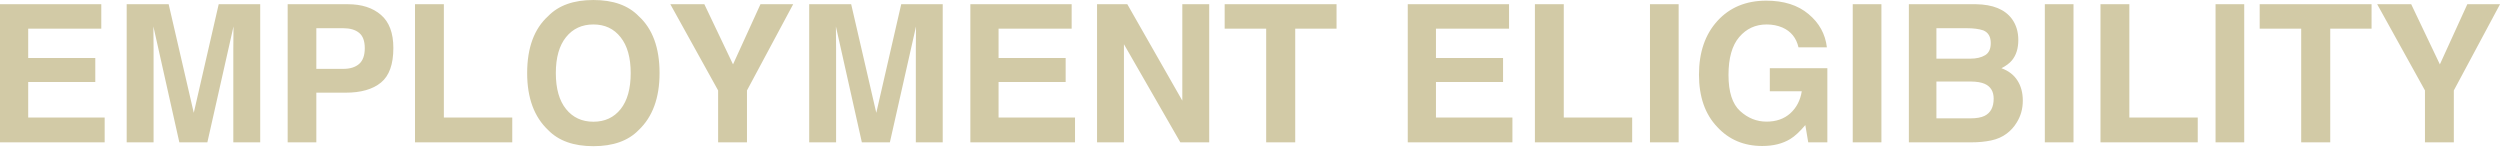 <svg width="824" height="49" viewBox="0 0 824 49" fill="none" xmlns="http://www.w3.org/2000/svg">
<path d="M31.409 27.025H9.296V38.73H34.497V46.914H0V1.391H33.385V9.452H9.296V19.119H31.409V27.025ZM50.618 46.914H41.755V1.391H55.591L63.868 37.186L72.083 1.391H85.764V46.914H76.9V16.123C76.9 15.238 76.911 14.002 76.931 12.417C76.952 10.811 76.962 9.576 76.962 8.711L68.346 46.914H59.111L50.557 8.711C50.557 9.576 50.567 10.811 50.588 12.417C50.608 14.002 50.618 15.238 50.618 16.123V46.914ZM113.93 30.546H104.263V46.914H94.813V1.391H114.64C119.211 1.391 122.855 2.565 125.573 4.912C128.291 7.259 129.65 10.893 129.65 15.814C129.65 21.188 128.291 24.987 125.573 27.21C122.855 29.434 118.974 30.546 113.93 30.546ZM118.377 21.064C119.613 19.973 120.23 18.244 120.23 15.876C120.23 13.508 119.602 11.82 118.346 10.811C117.111 9.802 115.371 9.298 113.127 9.298H104.263V22.701H113.127C115.371 22.701 117.121 22.156 118.377 21.064ZM136.784 1.391H146.296V38.73H168.841V46.914H136.784V1.391ZM195.587 48.18C189.08 48.18 184.108 46.41 180.67 42.868C176.058 38.524 173.752 32.265 173.752 24.091C173.752 15.752 176.058 9.493 180.67 5.314C184.108 1.772 189.08 0.002 195.587 0.002C202.093 0.002 207.065 1.772 210.503 5.314C215.095 9.493 217.39 15.752 217.39 24.091C217.39 32.265 215.095 38.524 210.503 42.868C207.065 46.41 202.093 48.18 195.587 48.18ZM204.574 35.95C206.777 33.171 207.878 29.218 207.878 24.091C207.878 18.985 206.767 15.042 204.543 12.262C202.34 9.462 199.354 8.062 195.587 8.062C191.819 8.062 188.813 9.452 186.569 12.232C184.324 15.011 183.202 18.964 183.202 24.091C183.202 29.218 184.324 33.171 186.569 35.95C188.813 38.73 191.819 40.12 195.587 40.12C199.354 40.12 202.35 38.73 204.574 35.95ZM261.431 1.391L246.205 29.805V46.914H236.693V29.805L220.942 1.391H232.153L241.603 21.219L250.652 1.391H261.431ZM275.575 46.914H266.712V1.391H280.548L288.825 37.186L297.04 1.391H310.721V46.914H301.857V16.123C301.857 15.238 301.868 14.002 301.888 12.417C301.909 10.811 301.919 9.576 301.919 8.711L293.303 46.914H284.068L275.514 8.711C275.514 9.576 275.524 10.811 275.545 12.417C275.565 14.002 275.575 15.238 275.575 16.123V46.914ZM351.24 27.025H329.128V38.73H354.329V46.914H319.832V1.391H353.217V9.452H329.128V19.119H351.24V27.025ZM398.554 46.914H389.042L370.45 14.579V46.914H361.587V1.391H371.562L389.691 33.171V1.391H398.554V46.914ZM440.525 1.391V9.452H426.906V46.914H417.332V9.452H403.65V1.391H440.525ZM495.406 27.025H473.293V38.73H498.494V46.914H463.997V1.391H497.382V9.452H473.293V19.119H495.406V27.025ZM505.906 1.391H515.418V38.73H537.963V46.914H505.906V1.391ZM543.831 1.391H553.282V46.914H543.831V1.391ZM590.095 45.802C587.583 47.346 584.495 48.118 580.83 48.118C574.797 48.118 569.856 46.029 566.006 41.849C561.991 37.649 559.983 31.905 559.983 24.616C559.983 17.245 562.011 11.336 566.067 6.889C570.124 2.442 575.487 0.218 582.158 0.218C587.943 0.218 592.586 1.69 596.086 4.634C599.607 7.558 601.625 11.213 602.14 15.598H592.782C592.061 12.489 590.301 10.317 587.501 9.082C585.936 8.402 584.196 8.062 582.281 8.062C578.617 8.062 575.6 9.452 573.232 12.232C570.885 14.991 569.712 19.15 569.712 24.709C569.712 30.309 570.988 34.272 573.541 36.599C576.094 38.925 578.997 40.089 582.251 40.089C585.442 40.089 588.057 39.172 590.095 37.34C592.133 35.487 593.389 33.068 593.863 30.082H583.331V22.485H602.294V46.914H595.994L595.036 41.231C593.204 43.393 591.557 44.917 590.095 45.802ZM610.664 1.391H620.114V46.914H610.664V1.391ZM649.793 46.914H629.163V1.391H651.276C656.855 1.474 660.808 3.09 663.135 6.24C664.535 8.176 665.235 10.492 665.235 13.189C665.235 15.969 664.535 18.203 663.135 19.891C662.353 20.838 661.2 21.703 659.676 22.485C662.003 23.329 663.753 24.668 664.926 26.5C666.12 28.332 666.717 30.556 666.717 33.171C666.717 35.868 666.038 38.287 664.679 40.428C663.814 41.849 662.733 43.043 661.436 44.011C659.975 45.123 658.245 45.885 656.248 46.296C654.271 46.708 652.12 46.914 649.793 46.914ZM649.577 26.87H638.243V39.008H649.423C651.42 39.008 652.974 38.74 654.086 38.205C656.104 37.217 657.113 35.322 657.113 32.522C657.113 30.154 656.135 28.528 654.179 27.643C653.087 27.148 651.554 26.891 649.577 26.87ZM654.302 18.192C655.538 17.451 656.155 16.123 656.155 14.208C656.155 12.088 655.332 10.688 653.685 10.008C652.264 9.534 650.452 9.298 648.249 9.298H638.243V19.335H649.423C651.42 19.335 653.046 18.954 654.302 18.192ZM673.975 1.391H683.426V46.914H673.975V1.391ZM692.32 1.391H701.832V38.73H724.377V46.914H692.32V1.391ZM730.245 1.391H739.696V46.914H730.245V1.391ZM781.667 1.391V9.452H768.047V46.914H758.473V9.452H744.792V1.391H781.667ZM824.008 1.391L808.783 29.805V46.914H799.27V29.805L783.52 1.391H794.73L804.181 21.219L813.23 1.391H824.008Z" fill="#D2CAA6"/>
</svg>
